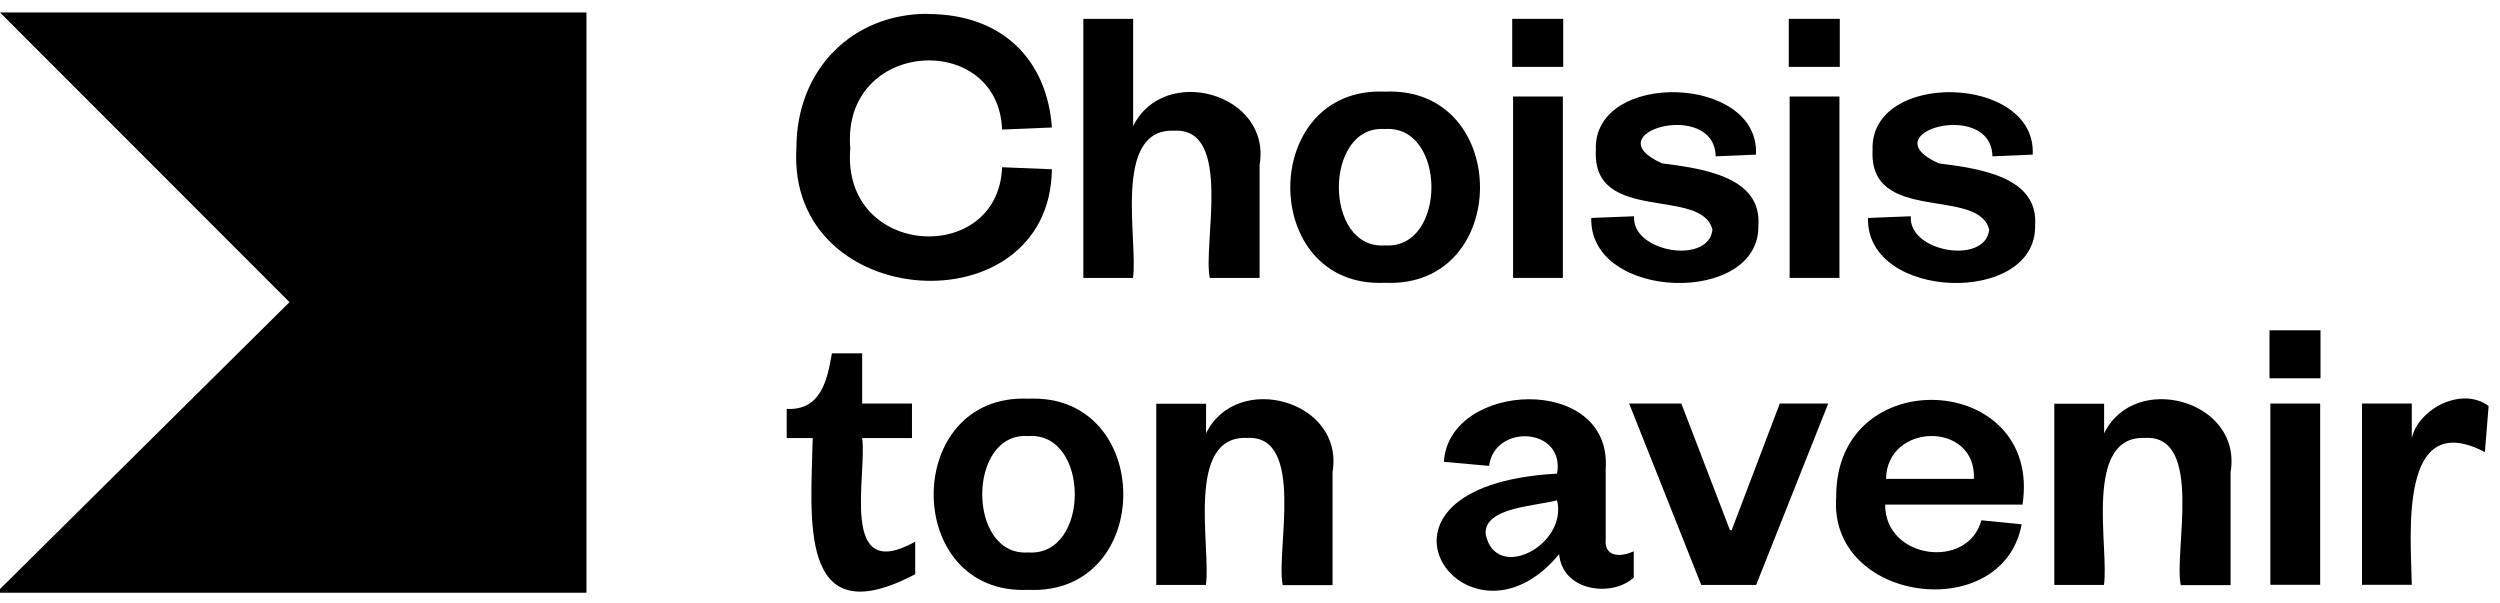 <svg width="116" height="28" viewBox="0 0 116 28" fill="none" xmlns="http://www.w3.org/2000/svg">
<path d="M0 0.578L13.432 14.02C10.861 16.568 2.421 24.93 0 27.33V27.502H27.212V0.578H0Z" fill="black"/>
<path d="M43.034 0.649C46.615 0.649 48.595 2.884 48.808 5.916L46.497 6.01C46.323 1.407 39.027 1.813 39.453 6.885C39.027 11.965 46.323 12.364 46.497 7.76L48.808 7.854C48.713 15.255 36.495 14.536 36.953 6.877C36.953 3.181 39.587 0.641 43.034 0.641" fill="black"/>
<path d="M52.578 12.895H50.267V0.875H52.578V5.854C53.997 2.946 59.006 4.322 58.446 7.651V12.895H56.135C55.803 11.363 57.215 5.908 54.478 6.065C51.592 5.947 52.822 11.199 52.57 12.895H52.578Z" fill="black"/>
<path d="M64.259 11.387C67.146 11.582 67.13 5.783 64.259 5.987C61.419 5.783 61.404 11.582 64.259 11.387ZM64.259 13.122C58.399 13.387 58.414 4.001 64.259 4.252C70.135 3.994 70.151 13.387 64.259 13.122Z" fill="black"/>
<path d="M72.517 12.895H70.207V4.478H72.517V12.887V12.895ZM70.167 0.875H72.533V3.103H70.167V0.875Z" fill="black"/>
<path d="M75.822 10.035C75.696 11.699 79.277 12.301 79.458 10.66C78.969 8.652 73.866 10.418 74.047 6.963C73.898 3.251 81.667 3.447 81.477 7.174L79.608 7.253C79.553 4.572 73.897 6.151 77.124 7.581C79.024 7.823 81.753 8.206 81.588 10.457C81.675 14.185 73.732 13.966 73.835 10.113L75.814 10.035H75.822Z" fill="black"/>
<path d="M85.35 12.895H83.039V4.478H85.35V12.887V12.895ZM82.999 0.875H85.366V3.103H82.999V0.875Z" fill="black"/>
<path d="M88.663 10.035C88.537 11.699 92.118 12.301 92.299 10.66C91.81 8.652 86.707 10.418 86.888 6.963C86.738 3.251 94.507 3.447 94.318 7.174L92.449 7.253C92.394 4.572 86.738 6.151 89.964 7.581C91.865 7.823 94.594 8.206 94.429 10.457C94.515 14.185 86.573 13.966 86.675 10.113L88.655 10.035H88.663Z" fill="black"/>
<path d="M37.718 20.327H36.503V18.975C38.088 19.046 38.38 17.662 38.601 16.396H40.005V18.725H42.316V20.327H40.005C40.242 22.047 38.901 27.127 42.466 25.134V26.642C36.968 29.549 37.639 23.961 37.71 20.327H37.718Z" fill="black"/>
<path d="M47.711 25.634C50.598 25.829 50.582 20.03 47.711 20.234C44.872 20.03 44.856 25.829 47.711 25.634ZM47.711 27.369C41.851 27.634 41.867 18.248 47.711 18.499C53.587 18.241 53.595 27.634 47.711 27.369Z" fill="black"/>
<path d="M55.961 27.142H53.65V18.733H55.961V20.108C57.381 17.201 62.39 18.577 61.83 21.906V27.15H59.519C59.187 25.618 60.599 20.163 57.862 20.32C54.975 20.202 56.206 25.454 55.953 27.15L55.961 27.142Z" fill="black"/>
<path d="M72.249 23.211C71.255 23.492 68.834 23.532 68.936 24.79C69.401 27.041 72.754 25.298 72.249 23.211ZM74.497 25.102C74.489 25.899 75.278 25.829 75.806 25.579V26.798C74.812 27.72 72.501 27.455 72.344 25.712C68.053 30.925 62.098 22.531 72.249 21.976C72.627 19.819 69.346 19.647 69.094 21.617L66.996 21.429C67.232 17.67 74.804 17.334 74.505 21.757V25.11L74.497 25.102Z" fill="black"/>
<path d="M78.938 27.142L75.593 18.725H78.015L80.271 24.602H80.349L82.582 18.725H84.829L81.485 27.142H78.938Z" fill="black"/>
<path d="M91.589 22.218C91.7 19.538 87.559 19.601 87.511 22.218H91.589ZM93.805 24.336C92.922 29.01 84.822 27.986 85.2 23.055C85.169 16.74 94.776 17.264 93.845 23.414H87.472C87.456 25.946 91.313 26.454 91.936 24.141L93.805 24.329V24.336Z" fill="black"/>
<path d="M97.631 27.142H95.32V18.733H97.631V20.108C99.05 17.201 104.059 18.577 103.499 21.906V27.15H101.188C100.857 25.618 102.269 20.163 99.532 20.32C96.645 20.202 97.875 25.454 97.623 27.15L97.631 27.142Z" fill="black"/>
<path d="M107.656 18.725H105.345V27.134H107.656V18.725Z" fill="black"/>
<path d="M115.299 20.976C111.284 18.889 111.868 24.852 111.907 27.134H109.596V18.725H111.907V20.327C112.215 18.96 114.25 17.912 115.472 18.842L115.299 20.976Z" fill="black"/>
<path d="M107.671 15.326H105.305V17.553H107.671V15.326Z" fill="black"/>
</svg>
